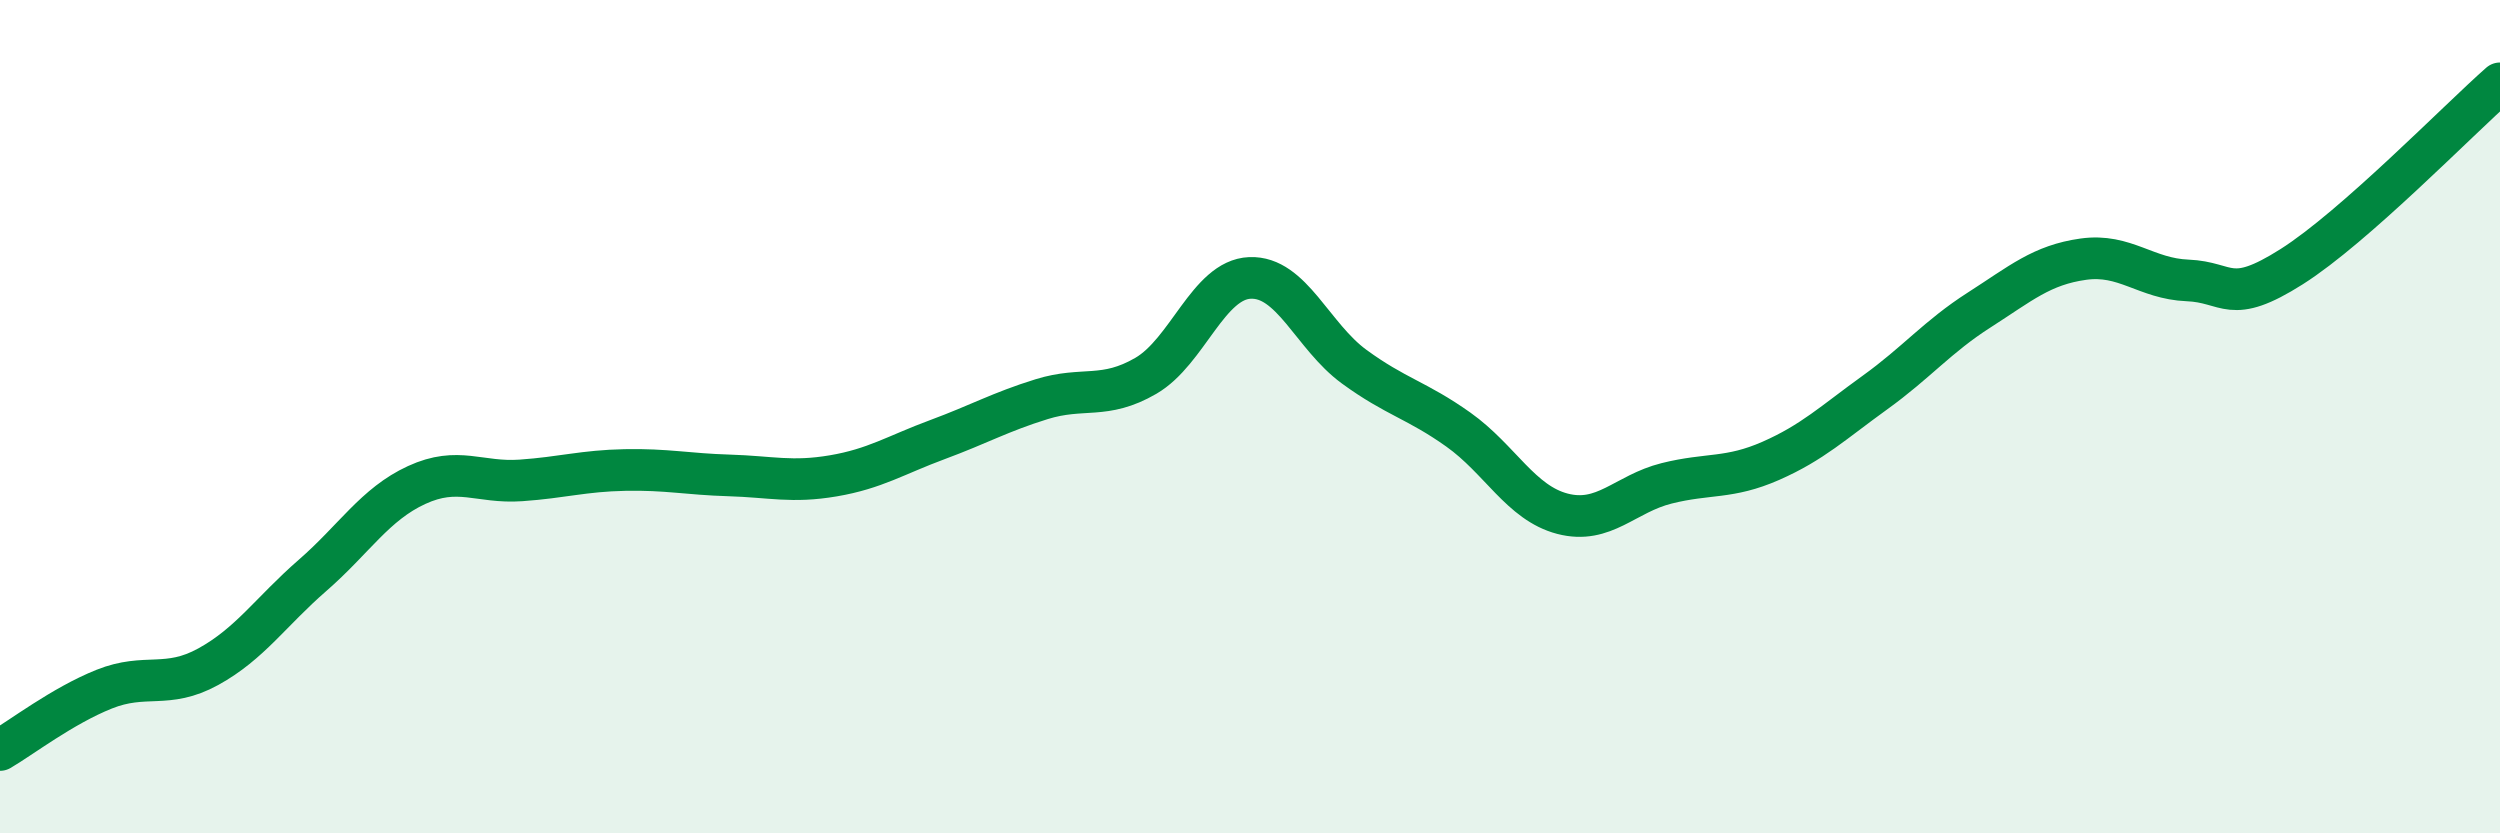 
    <svg width="60" height="20" viewBox="0 0 60 20" xmlns="http://www.w3.org/2000/svg">
      <path
        d="M 0,18 C 0.5,17.71 1.5,16.94 2.5,16.54 C 3.5,16.14 4,16.55 5,16 C 6,15.45 6.5,14.68 7.5,13.81 C 8.5,12.94 9,12.1 10,11.64 C 11,11.18 11.5,11.6 12.5,11.53 C 13.5,11.46 14,11.3 15,11.28 C 16,11.26 16.5,11.38 17.5,11.41 C 18.5,11.44 19,11.59 20,11.42 C 21,11.25 21.5,10.92 22.5,10.55 C 23.5,10.18 24,9.89 25,9.58 C 26,9.27 26.5,9.6 27.5,9.02 C 28.5,8.44 29,6.71 30,6.67 C 31,6.63 31.5,8.07 32.5,8.8 C 33.5,9.53 34,9.6 35,10.31 C 36,11.02 36.5,12.07 37.5,12.33 C 38.5,12.59 39,11.85 40,11.6 C 41,11.35 41.5,11.5 42.5,11.06 C 43.5,10.62 44,10.14 45,9.42 C 46,8.7 46.5,8.08 47.5,7.44 C 48.5,6.8 49,6.36 50,6.22 C 51,6.08 51.5,6.69 52.5,6.73 C 53.5,6.77 53.5,7.35 55,6.4 C 56.5,5.45 59,2.88 60,2L60 20L0 20Z"
        fill="#008740"
        opacity="0.1"
        stroke-linecap="round"
        stroke-linejoin="round"
      />
      <path
        d="M 0,18 C 0.5,17.71 1.5,16.94 2.5,16.54 C 3.5,16.14 4,16.55 5,16 C 6,15.45 6.5,14.68 7.5,13.81 C 8.5,12.94 9,12.1 10,11.64 C 11,11.18 11.5,11.6 12.5,11.53 C 13.5,11.46 14,11.3 15,11.28 C 16,11.26 16.5,11.38 17.5,11.41 C 18.5,11.44 19,11.59 20,11.42 C 21,11.25 21.5,10.92 22.5,10.55 C 23.5,10.18 24,9.89 25,9.58 C 26,9.27 26.5,9.6 27.5,9.02 C 28.5,8.44 29,6.71 30,6.67 C 31,6.63 31.5,8.07 32.5,8.8 C 33.5,9.53 34,9.6 35,10.31 C 36,11.02 36.5,12.07 37.5,12.33 C 38.5,12.59 39,11.85 40,11.6 C 41,11.35 41.5,11.5 42.5,11.06 C 43.5,10.62 44,10.14 45,9.42 C 46,8.7 46.5,8.08 47.5,7.44 C 48.5,6.8 49,6.36 50,6.22 C 51,6.08 51.5,6.69 52.5,6.73 C 53.5,6.77 53.5,7.35 55,6.4 C 56.5,5.45 59,2.88 60,2"
        stroke="#008740"
        stroke-width="1"
        fill="none"
        stroke-linecap="round"
        stroke-linejoin="round"
      />
    </svg>
  